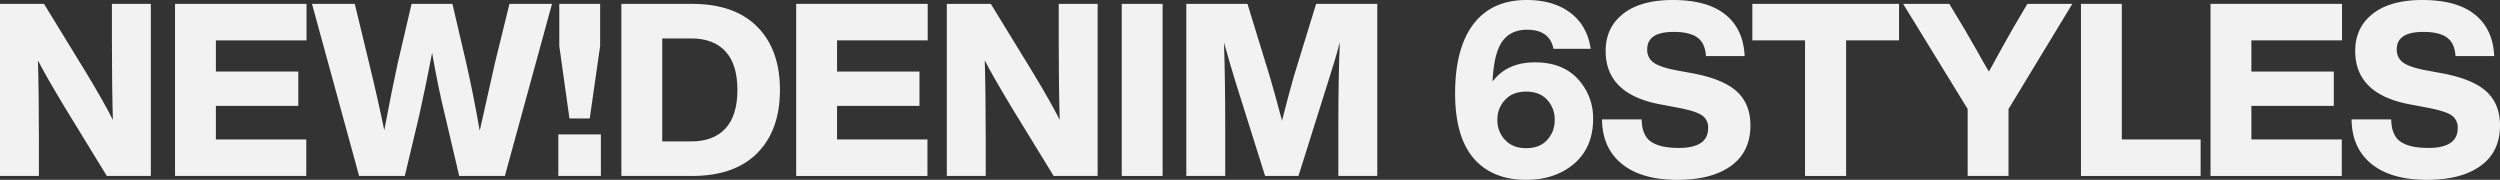 <svg xmlns="http://www.w3.org/2000/svg" width="1200" height="86.32" viewBox="0 0 1200 86.32">
  <rect x="0" y="0" width="1200" height="86.32" fill="#333333" stroke="none"/>
  <g id="title_up" transform="translate(0 0)">
    <path id="パス_1183" data-name="パス 1183" d="M53.718,1.5H72.4V84.111H51.282L31.094,51.162q-9.283-15.43-12.879-22.508.464,15.9.464,38.171V84.111H0V1.5H21.116L41.3,34.454Q50,48.842,54.182,57.2q-.464-16.128-.464-38.4Z" transform="translate(0 0.352)" fill="#f2f2f2"/>
    <path id="パス_1184" data-name="パス 1184" d="M131.254,19.024H87.747V33.991H127.31V50.466H87.747V66.592h43.392v17.52h-63V1.5h63.116Z" transform="translate(15.876 0.352)" fill="#f2f2f2"/>
    <path id="パス_1185" data-name="パス 1185" d="M216.244,1.5h20.42L214.04,84.111H192.112l-6.846-29.237q-3.25-13.109-6.149-29.818-2.552,13.461-6.149,29.818l-6.962,29.237H144.078L121.455,1.5h20.536l6.844,28.308q4.409,18.1,7.309,32.37,3.947-20.883,6.5-32.37L169.256,1.5h19.607l6.614,28.308q3.248,14.156,6.5,32.6,1.624-7.426,7.309-32.6Z" transform="translate(28.299 0.352)" fill="#f2f2f2"/>
    <path id="パス_1186" data-name="パス 1186" d="M217.353,64.157h20.42V84.112h-20.42Zm5.336-7.658-4.873-34.806V1.506h19.607V21.693L232.435,56.5Z" transform="translate(50.643 0.352)" fill="#f2f2f2"/>
    <path id="パス_1187" data-name="パス 1187" d="M275.781,1.506q20.419,0,31.326,10.963t10.906,30.34q0,19.375-10.906,30.339T275.781,84.112H241.9V1.506Zm-.349,66.016q10.673,0,16.417-6.207t5.743-18.506q0-12.3-5.743-18.506T275.432,18.1H261.51V67.522Z" transform="translate(56.363 0.352)" fill="#f2f2f2"/>
    <path id="パス_1188" data-name="パス 1188" d="M373.072,19.024H329.563V33.991h39.564V50.466H329.563V66.592h43.393v17.52h-63V1.5h63.116Z" transform="translate(72.22 0.352)" fill="#f2f2f2"/>
    <path id="パス_1189" data-name="パス 1189" d="M422.307,1.5h18.68V84.111H419.871L399.684,51.162q-9.283-15.43-12.879-22.508.462,15.9.464,38.171V84.111h-18.68V1.5h21.116l20.188,32.949q8.7,14.387,12.879,22.741-.464-16.128-.465-38.4Z" transform="translate(85.881 0.352)" fill="#f2f2f2"/>
    <rect id="長方形_15" data-name="長方形 15" width="19.607" height="82.606" transform="translate(538.439 1.857)" fill="#f2f2f2"/>
    <path id="パス_1190" data-name="パス 1190" d="M524.128,1.5H553.48V84.111H534.8V59.864q0-23.089.7-39.912-2.206,8.469-5.569,18.8L515.658,84.111H499.647L485.376,38.748q-2.552-8.238-5.452-18.679.579,19.49.58,39.8V84.111h-18.68V1.5h29.354l10.907,35.5q2.2,7.542,5.685,20.536,2.783-11.021,5.568-20.883Z" transform="translate(107.605 0.352)" fill="#f2f2f2"/>
    <path id="パス_1191" data-name="パス 1191" d="M604.749,29.932q13.344,0,20.653,8.006a27.416,27.416,0,0,1,7.309,19.144q0,13.459-8.934,21.348-9.166,7.89-23.2,7.889-12.3,0-20.42-5.916-13.69-9.862-13.69-35.5,0-21.811,8.817-33.356T600.8,0q12.878,0,21,6.149t9.744,17.287H613.683q-1.857-9.166-12.647-9.166-8,0-12.008,5.745T584.445,39.1q6.961-9.166,20.3-9.166m-4.176,41.188q6.381,0,9.977-3.828a13.679,13.679,0,0,0,3.713-9.746A13.682,13.682,0,0,0,610.55,47.8q-3.6-3.828-9.977-3.828T590.6,47.8a13.2,13.2,0,0,0-3.828,9.747,13.2,13.2,0,0,0,3.828,9.746q3.6,3.828,9.977,3.828" transform="translate(131.986 0.001)" fill="#f2f2f2"/>
    <path id="パス_1192" data-name="パス 1192" d="M633.17,78.662q-9.4-7.659-9.513-21.348h19.026q.116,7.657,4.467,10.674T660.551,71q14.04,0,14.039-9.514a6.922,6.922,0,0,0-3.074-6.206q-3.076-2.031-11.776-3.656l-6.73-1.276Q625.4,45.71,625.4,24.479q0-11.254,8.412-17.866T657.651,0q16.475,0,25.177,6.962t9.282,19.955H673.545q-.348-6.031-4-8.817T658,15.314q-12.645,0-12.647,8.354a7.367,7.367,0,0,0,3.075,6.381q3.074,2.2,10.964,3.713l6.962,1.276q14.968,2.669,21.755,8.645t6.786,16.533q0,12.645-9.282,19.375t-25.756,6.728q-17.287,0-26.686-7.657" transform="translate(145.312 0.001)" fill="#f2f2f2"/>
    <path id="パス_1193" data-name="パス 1193" d="M752.6,1.505v17.52h-25.41V84.111H707.471V19.025H682.177V1.505Z" transform="translate(158.947 0.352)" fill="#f2f2f2"/>
    <path id="パス_1194" data-name="パス 1194" d="M800.513,1.5h21.58L791.464,51.974V84.111H771.856V51.974L740.878,1.5h22.159l7.193,11.95q3.947,6.843,6.034,10.441.927,1.74,2.26,4.062t2.148,3.713q.814,1.393,1.393,2.319,6.5-11.95,11.485-20.65Z" transform="translate(172.624 0.352)" fill="#f2f2f2"/>
    <path id="パス_1195" data-name="パス 1195" d="M829.715,66.593h37.822v17.52H810.106V1.505h19.608Z" transform="translate(188.755 0.352)" fill="#f2f2f2"/>
    <path id="パス_1196" data-name="パス 1196" d="M923.66,19.024H880.153V33.991h39.563V50.466H880.153V66.592h43.392v17.52h-63V1.5H923.66Z" transform="translate(200.507 0.352)" fill="#f2f2f2"/>
    <path id="パス_1197" data-name="パス 1197" d="M924.974,78.662q-9.4-7.659-9.513-21.348h19.026q.116,7.657,4.467,10.674T952.355,71q14.04,0,14.039-9.514a6.924,6.924,0,0,0-3.074-6.206q-3.076-2.031-11.776-3.656l-6.73-1.276Q917.2,45.71,917.2,24.479q0-11.254,8.411-17.866T949.455,0q16.475,0,25.177,6.962t9.282,19.955H965.349q-.348-6.031-4-8.817T949.8,15.314q-12.645,0-12.647,8.354a7.367,7.367,0,0,0,3.075,6.381q3.074,2.2,10.964,3.713l6.962,1.276q14.968,2.669,21.755,8.645T986.7,60.215q0,12.645-9.282,19.375t-25.756,6.728q-17.287,0-26.686-7.657" transform="translate(213.302 0.001)" fill="#f2f2f2"/>
  </g>
</svg>
